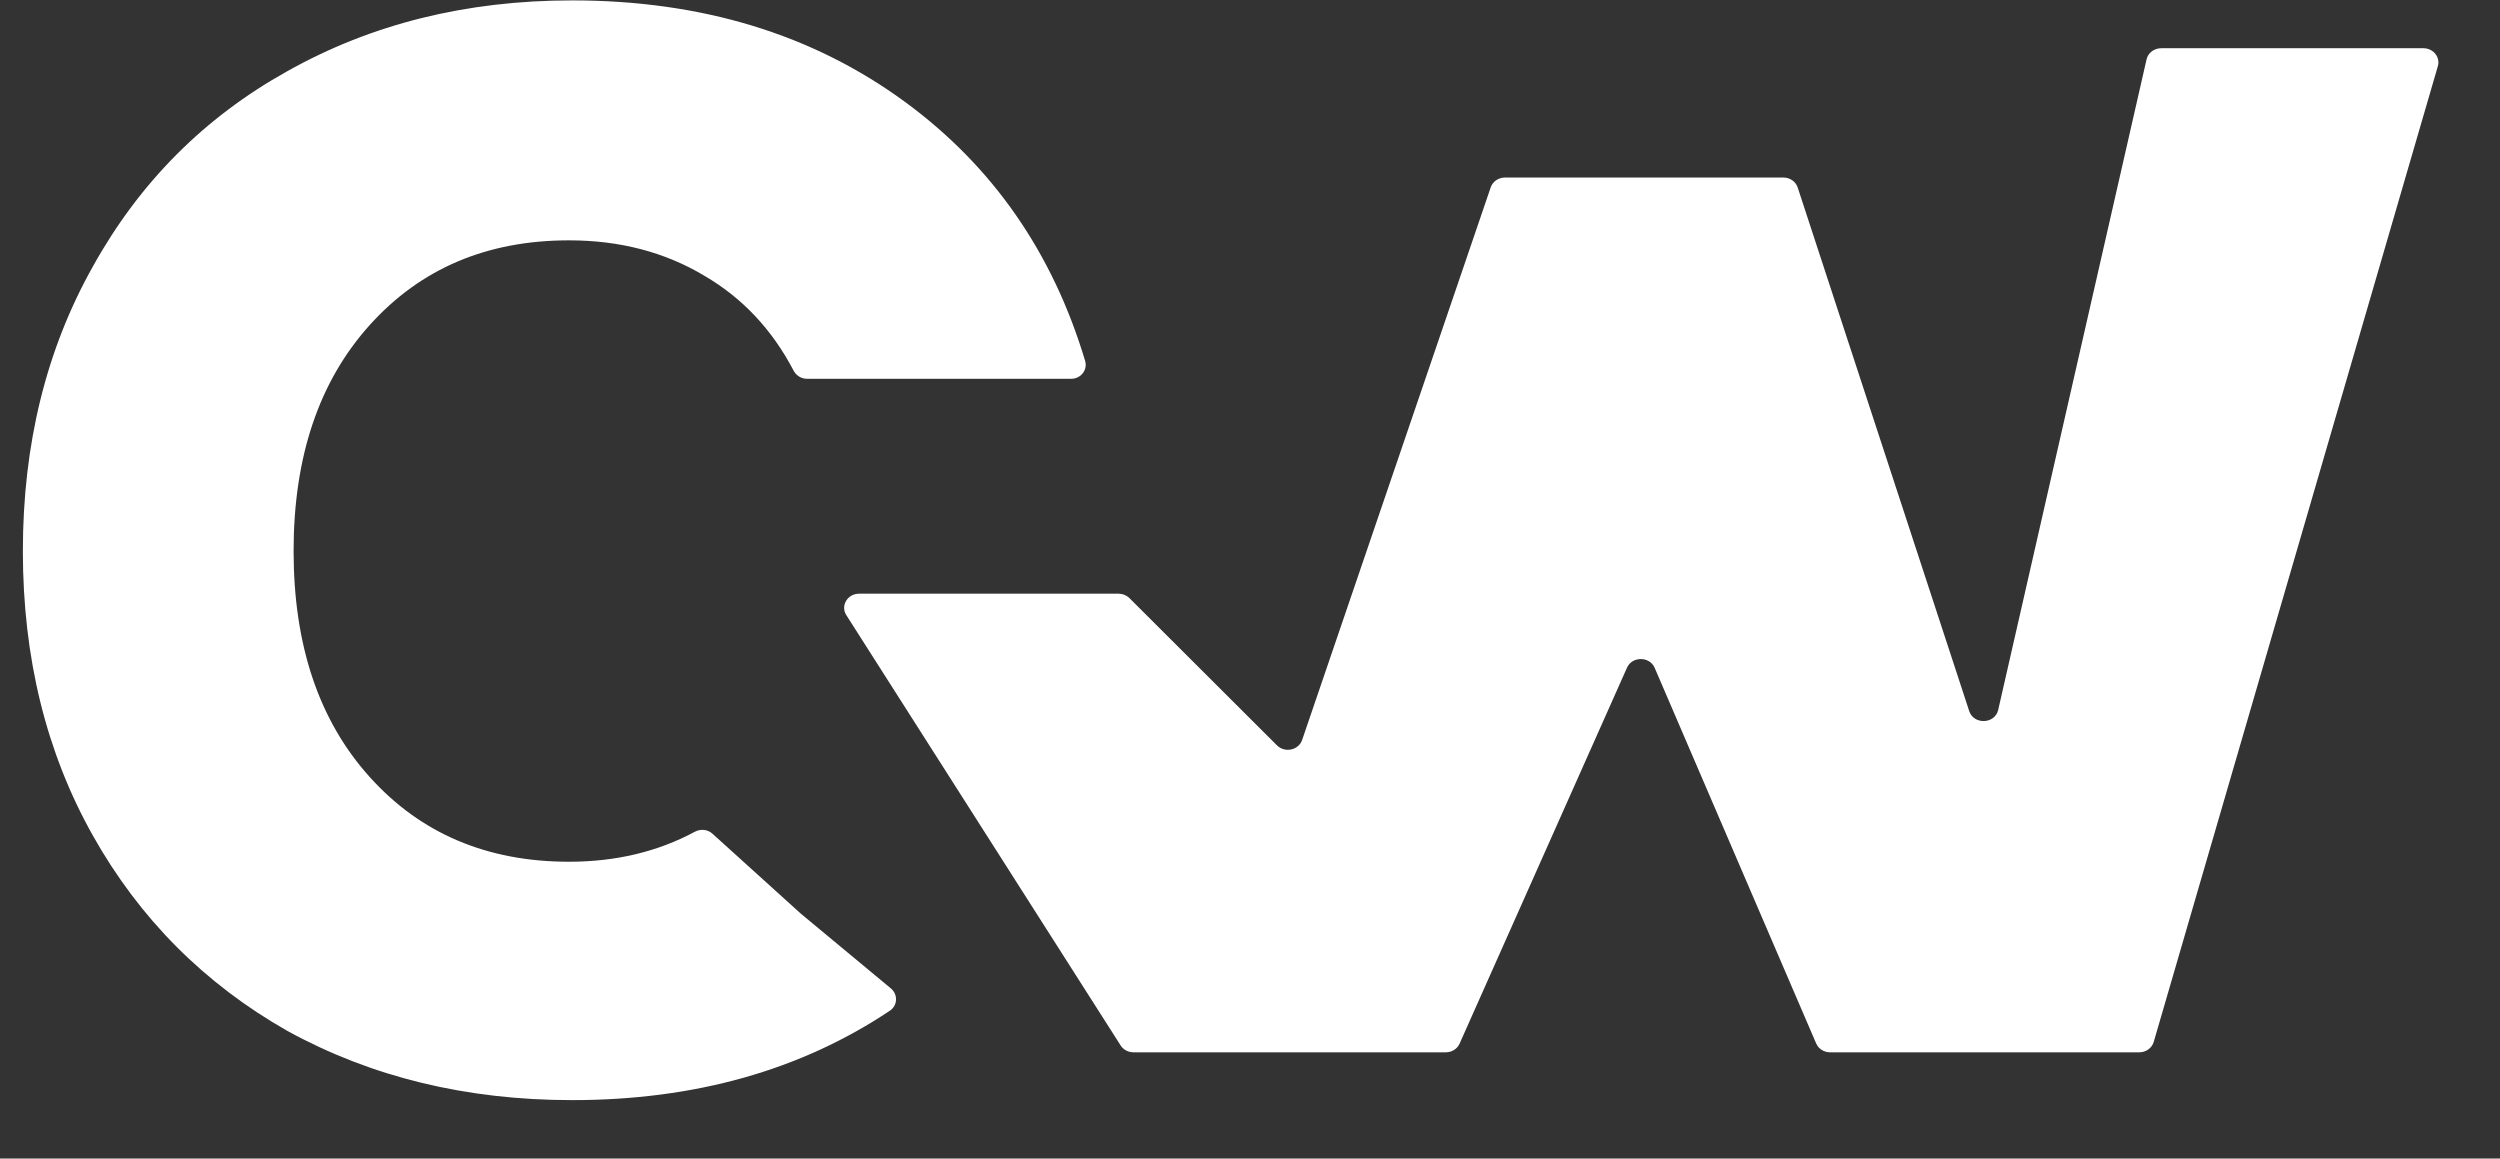 <svg width="82" height="38" viewBox="0 0 82 38" fill="none" xmlns="http://www.w3.org/2000/svg">
<rect x="0" y="0" width="82" height="38" fill="#333333" stroke="none"/>
<g clip-path="url(#clip0_12_795)">
<path d="M79.487 1.582C79.812 1.582 80.047 1.873 79.962 2.169L70.642 34.175C70.583 34.376 70.389 34.516 70.168 34.516H60.027C59.827 34.516 59.647 34.402 59.571 34.227L54.274 21.907C54.109 21.523 53.535 21.52 53.365 21.902L47.874 34.232C47.798 34.404 47.619 34.516 47.421 34.516H37.179C37.006 34.516 36.846 34.431 36.757 34.291L27.759 20.176C27.562 19.867 27.798 19.473 28.18 19.473H36.689C36.824 19.473 36.953 19.526 37.046 19.619L41.885 24.448C42.141 24.704 42.595 24.607 42.71 24.271L48.896 6.144C48.961 5.953 49.15 5.823 49.364 5.823H58.495C58.71 5.823 58.9 5.955 58.964 6.15L64.59 23.323C64.74 23.78 65.435 23.751 65.541 23.284L70.407 1.948C70.456 1.734 70.656 1.582 70.888 1.582H79.487Z" fill="white"/>
<path d="M0.75 18.074C0.75 14.576 1.515 11.466 3.046 8.741C4.577 5.983 6.704 3.848 9.426 2.334C12.181 0.787 15.294 0.013 18.764 0.013C23.017 0.013 26.657 1.123 29.685 3.343C32.556 5.448 34.525 8.279 35.592 11.836C35.681 12.132 35.451 12.424 35.138 12.424H26.467C26.282 12.424 26.115 12.318 26.03 12.157C25.324 10.808 24.348 9.77 23.102 9.044C21.809 8.27 20.329 7.883 18.663 7.883C15.974 7.883 13.797 8.808 12.13 10.658C10.463 12.508 9.63 14.98 9.63 18.074C9.63 21.168 10.463 23.641 12.13 25.49C13.797 27.339 15.974 28.265 18.663 28.265C20.196 28.265 21.572 27.937 22.79 27.282C22.977 27.181 23.21 27.202 23.367 27.344L26.266 29.967L29.221 32.42C29.457 32.616 29.445 32.978 29.189 33.15C26.262 35.106 22.787 36.084 18.764 36.084C15.294 36.084 12.181 35.327 9.426 33.814C6.704 32.267 4.577 30.131 3.046 27.407C1.515 24.683 0.75 21.572 0.75 18.074Z" fill="white"/>
</g>
<defs>
<clipPath id="clip0_12_795">
<rect width="81" height="37" fill="white" transform="translate(0.75 0.013)"/>
</clipPath>
</defs>
</svg>

